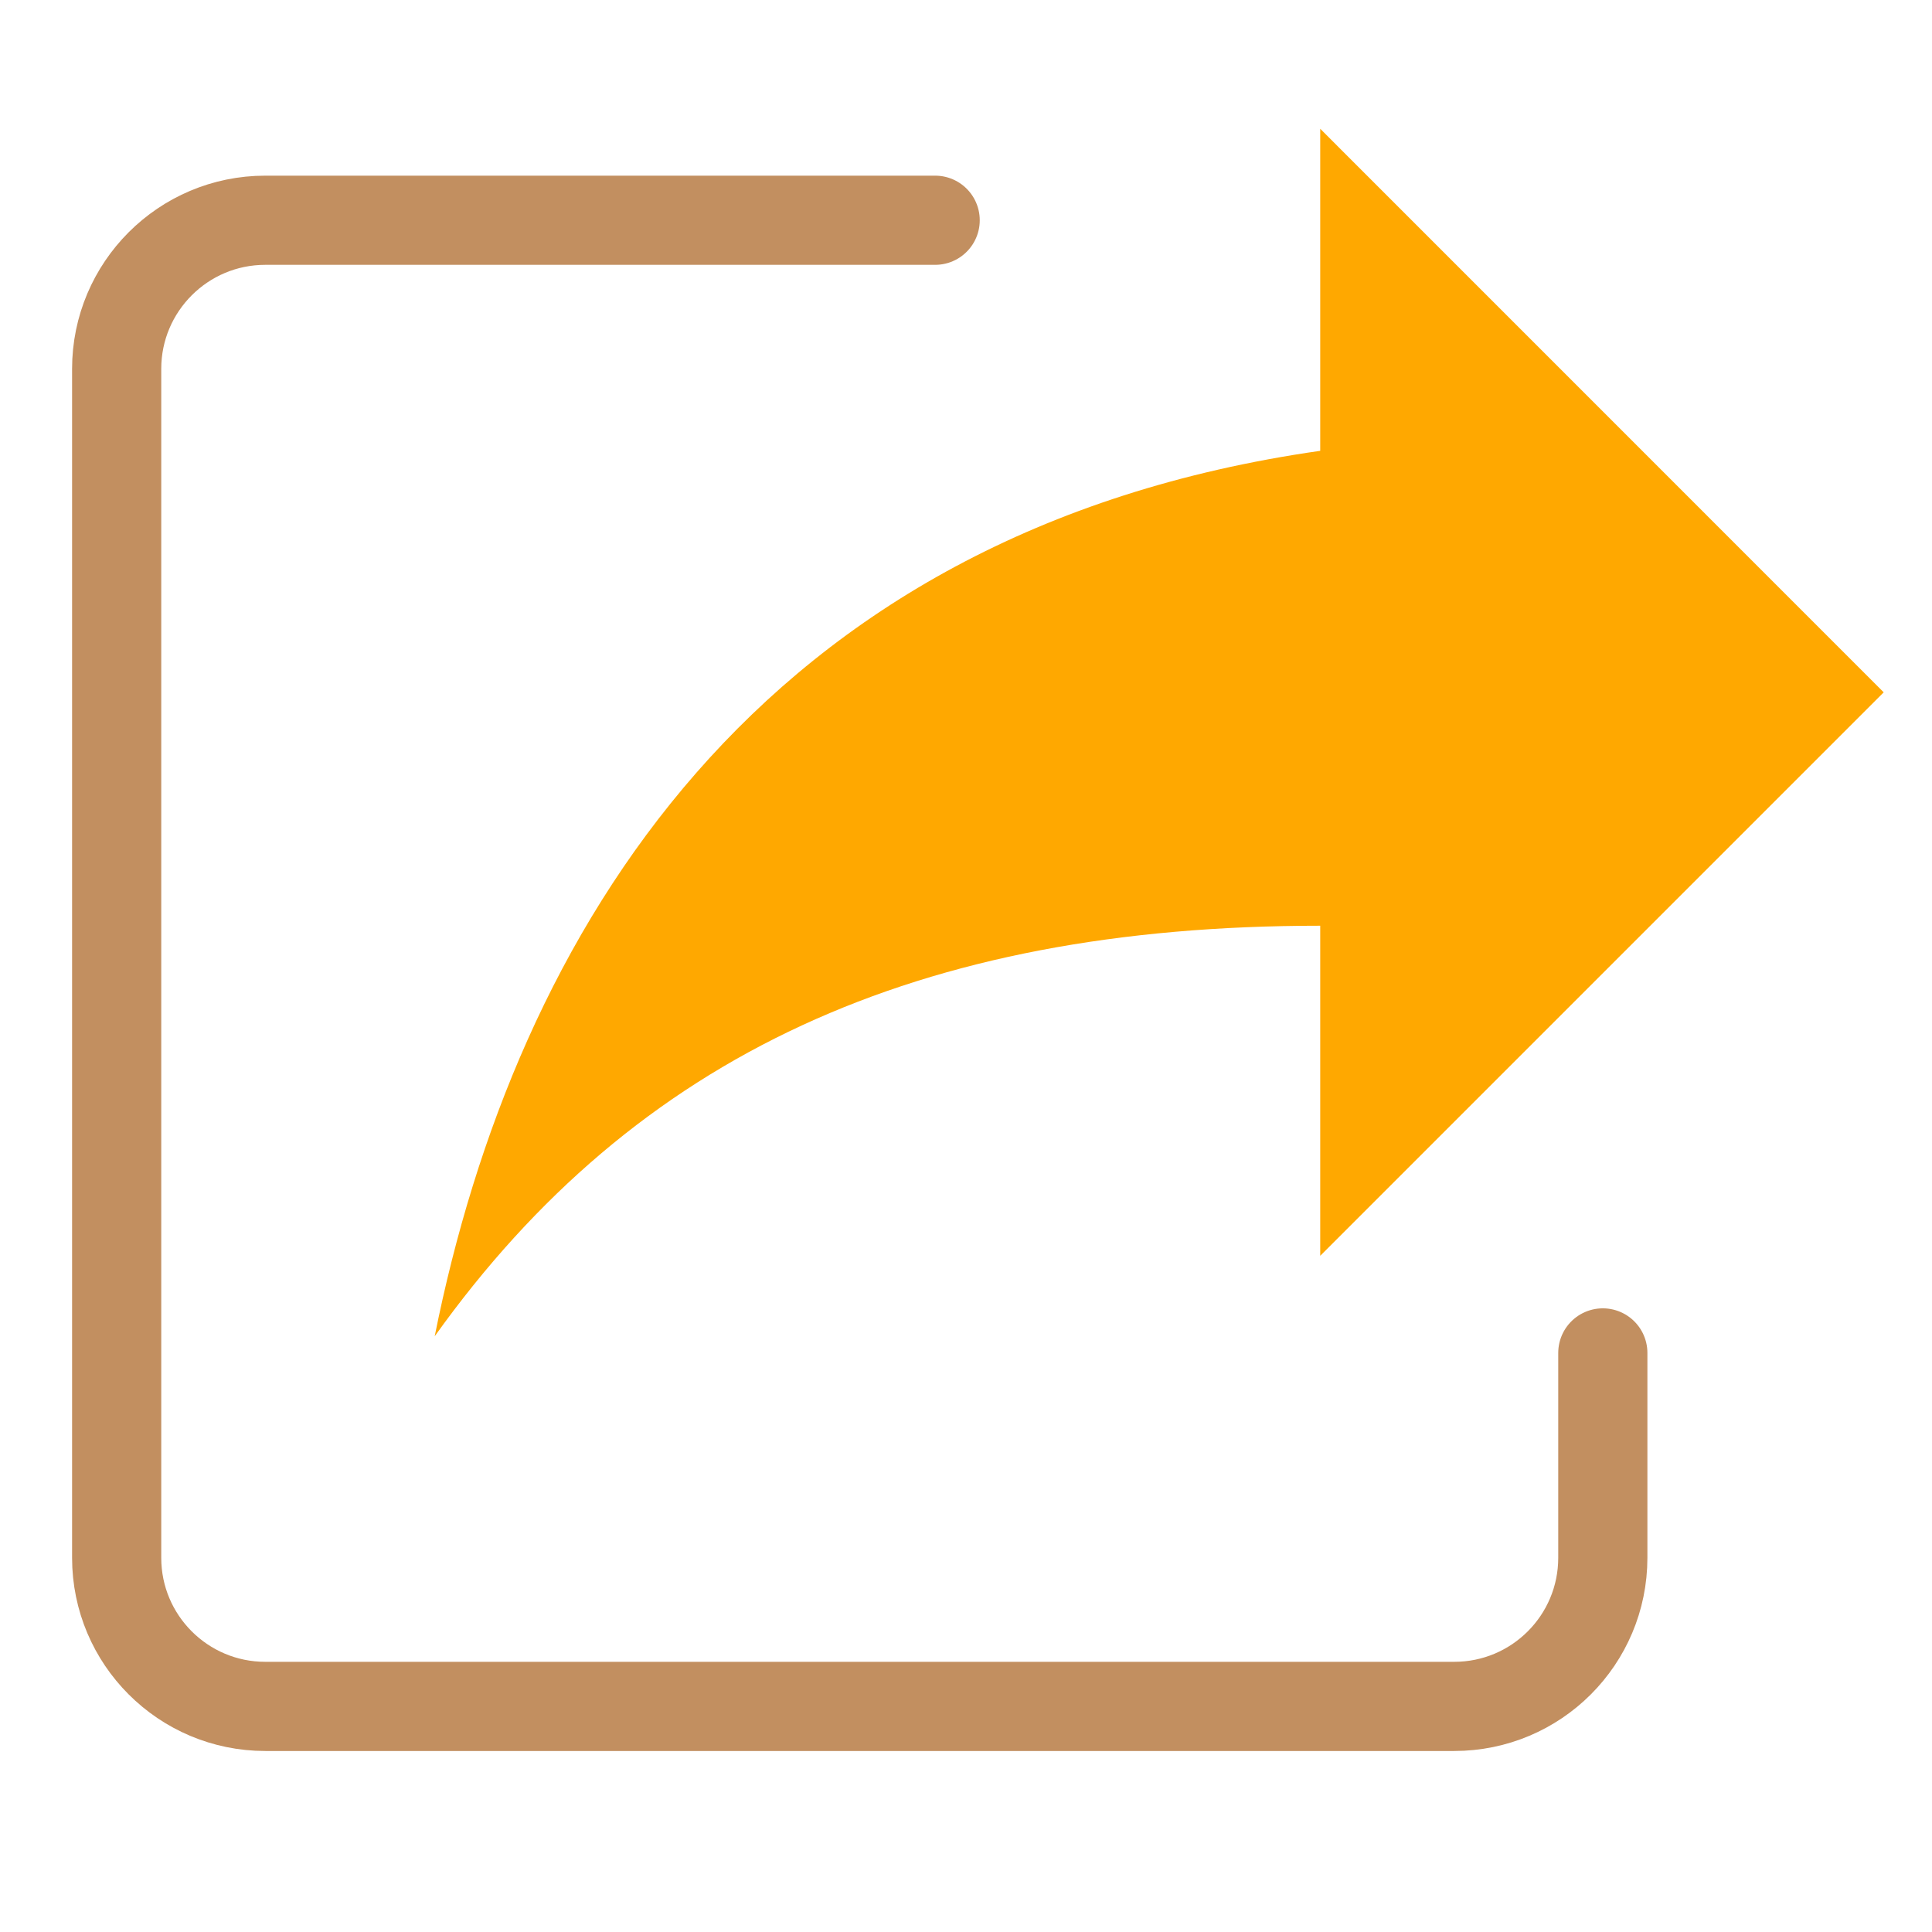 <svg xmlns="http://www.w3.org/2000/svg" width="26" height="26" viewBox="0 0 26 26" fill="none">
  <path d="M25.35 9.317L17.767 1.733V6.067C10.183 7.15 6.933 12.567 5.85 17.983C8.558 14.192 12.35 12.458 17.767 12.458V16.9L25.35 9.317Z" fill="#FFA800"/>
  <path d="M12.585 2.964H3.57C2.466 2.964 1.57 3.86 1.57 4.964V20.964C1.57 22.069 2.466 22.964 3.57 22.964H19.57C20.675 22.964 21.57 22.069 21.57 20.964V18.207" stroke="#C28F60" stroke-width="1.2" stroke-linecap="round"/>
</svg>